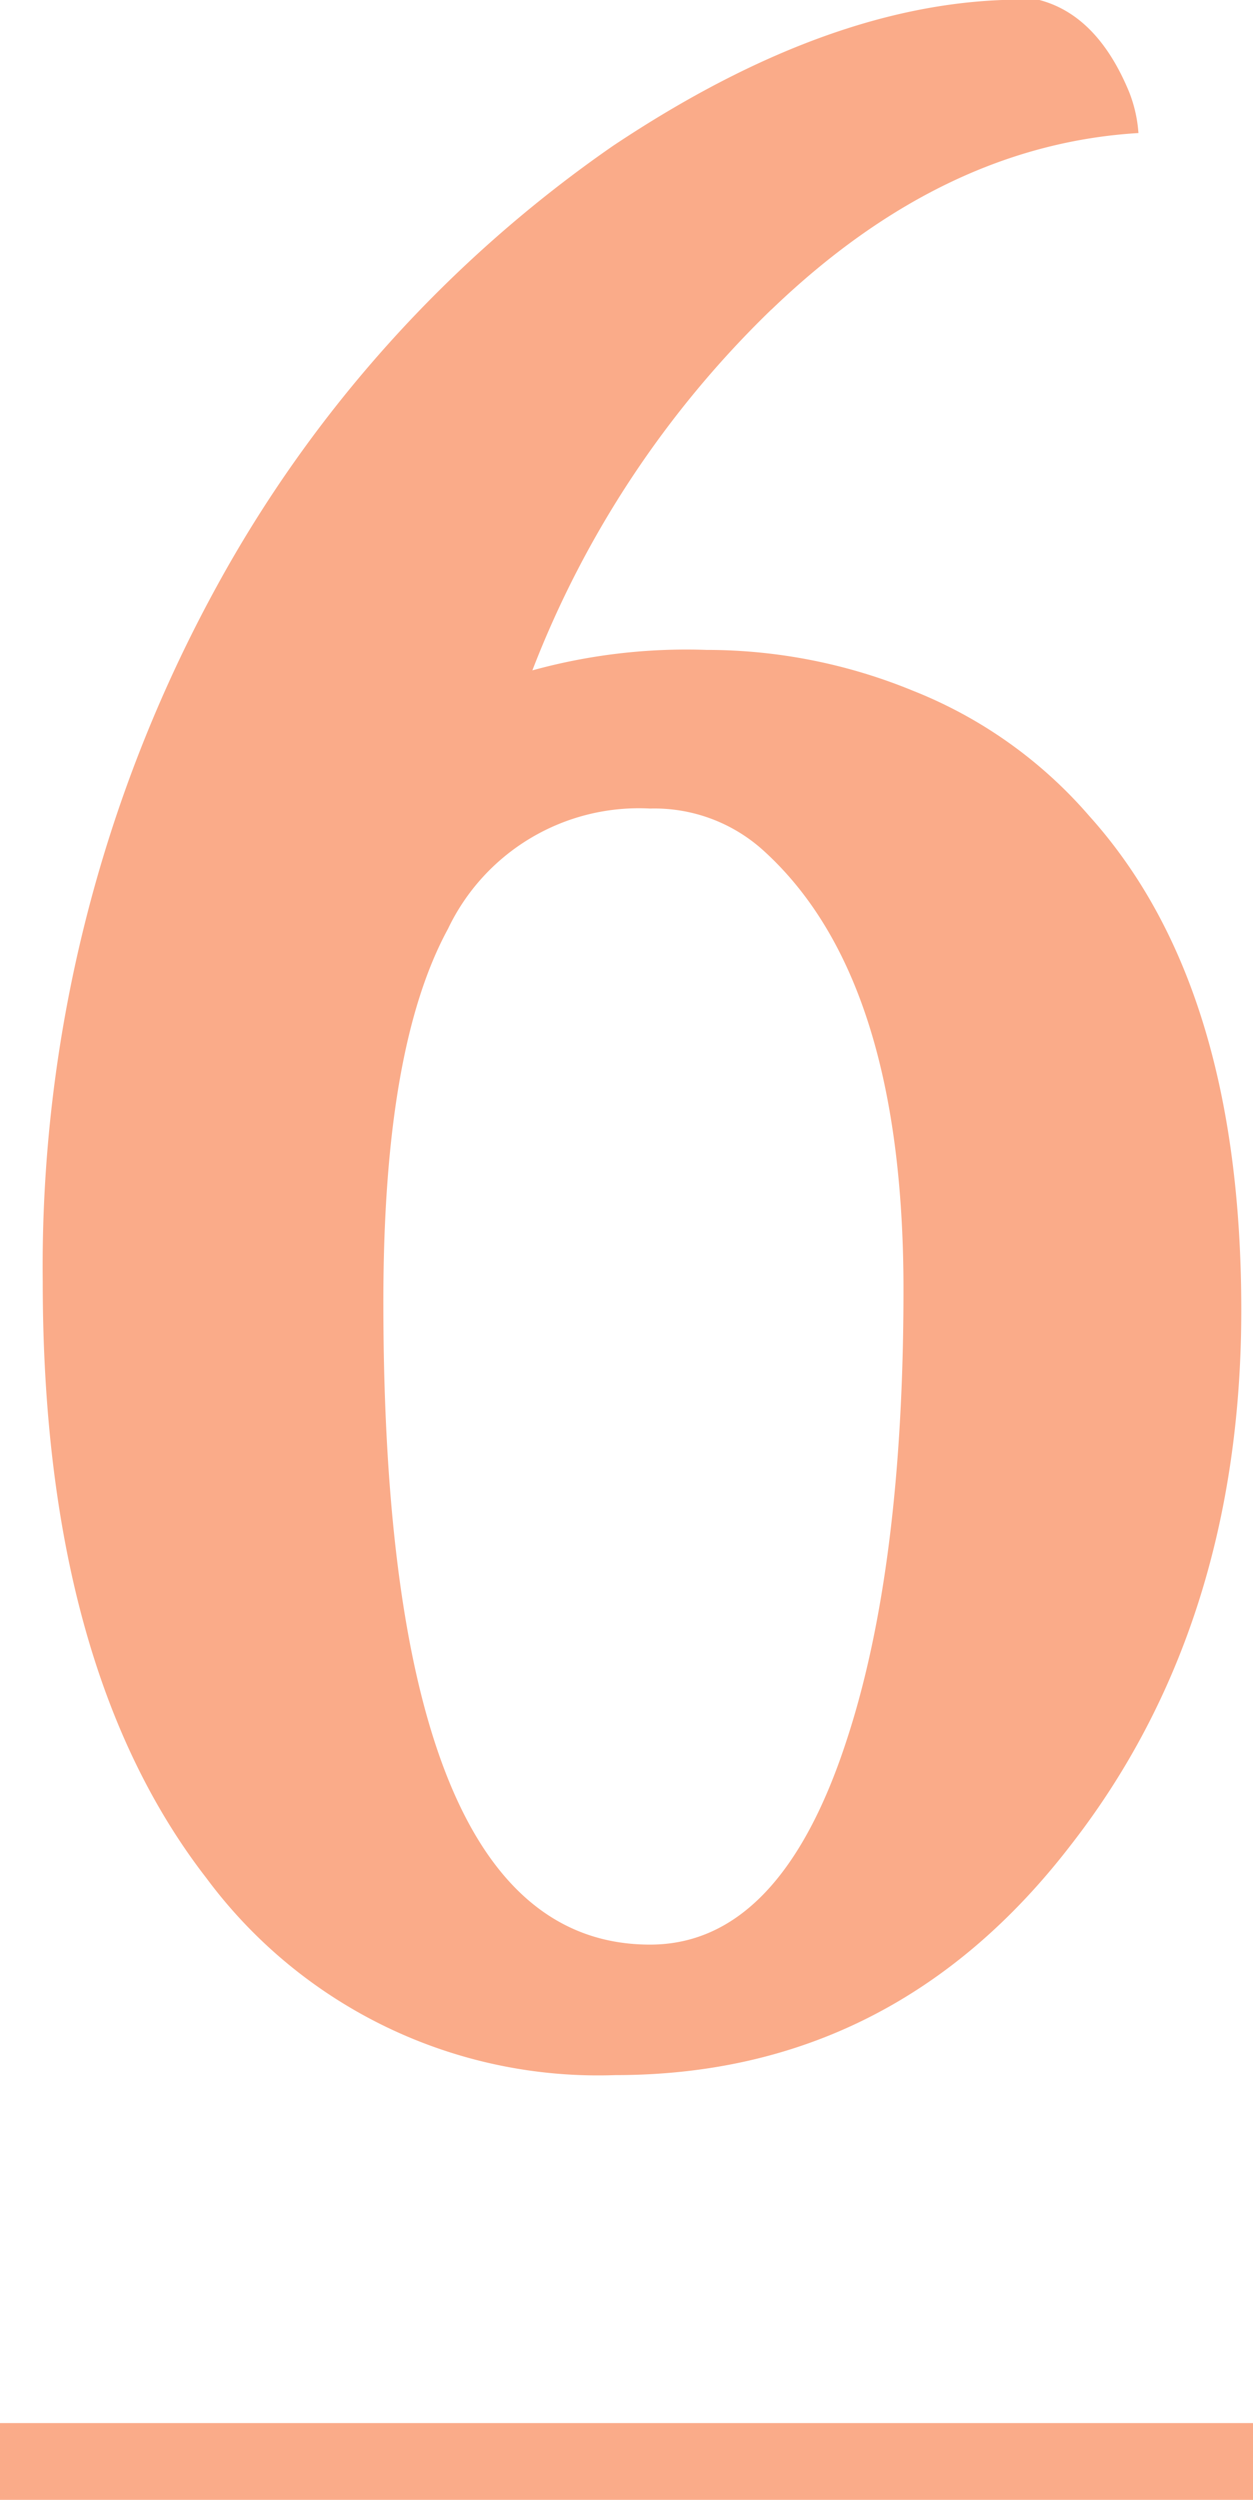 <svg id="sec06-num.svg" xmlns="http://www.w3.org/2000/svg" width="49" height="97.7" viewBox="0 0 49 97.7">
  <defs>
    <style>
      .cls-1, .cls-2 {
        fill: #faab89;
      }

      .cls-1 {
        fill-rule: evenodd;
      }
    </style>
  </defs>
  <g id="_6" data-name="6">
    <path id="_6-2" data-name="6" class="cls-1" d="M123.168,12006.4c4.577-4.4,9.361-6.6,14.352-6.9a5.377,5.377,0,0,0-.362-1.6q-1.239-3-3.51-3.6c-5.266-.2-10.825,1.8-16.675,5.7a50.3,50.3,0,0,0-15.488,17.2,55.271,55.271,0,0,0-6.814,27.2c0,10,2.134,17.8,6.4,23.3a19.069,19.069,0,0,0,16,7.7q10.893,0,17.811-9c4.44-5.7,6.66-12.7,6.66-20.9,0-8.5-1.98-14.9-5.937-19.3a17.73,17.73,0,0,0-6.892-4.9,21.219,21.219,0,0,0-8.08-1.6,22.645,22.645,0,0,0-6.814.8,39.274,39.274,0,0,1,9.344-14.1h0Zm-12.648,24.2a8.27,8.27,0,0,1,7.9-4.7,6.353,6.353,0,0,1,4.389,1.6c3.682,3.3,5.523,9,5.523,17.2,0,7.2-.74,13.1-2.219,17.6-1.722,5.3-4.285,8-7.693,8-6.952,0-10.428-8.4-10.428-25.1C107.99,12038.5,108.833,12033.7,110.52,12030.6Z" transform="translate(-93 -11994.3)"/>
    <rect id="長方形_827" data-name="長方形 827" class="cls-2" y="94.7" width="49" height="3"/>
  </g>
</svg>
